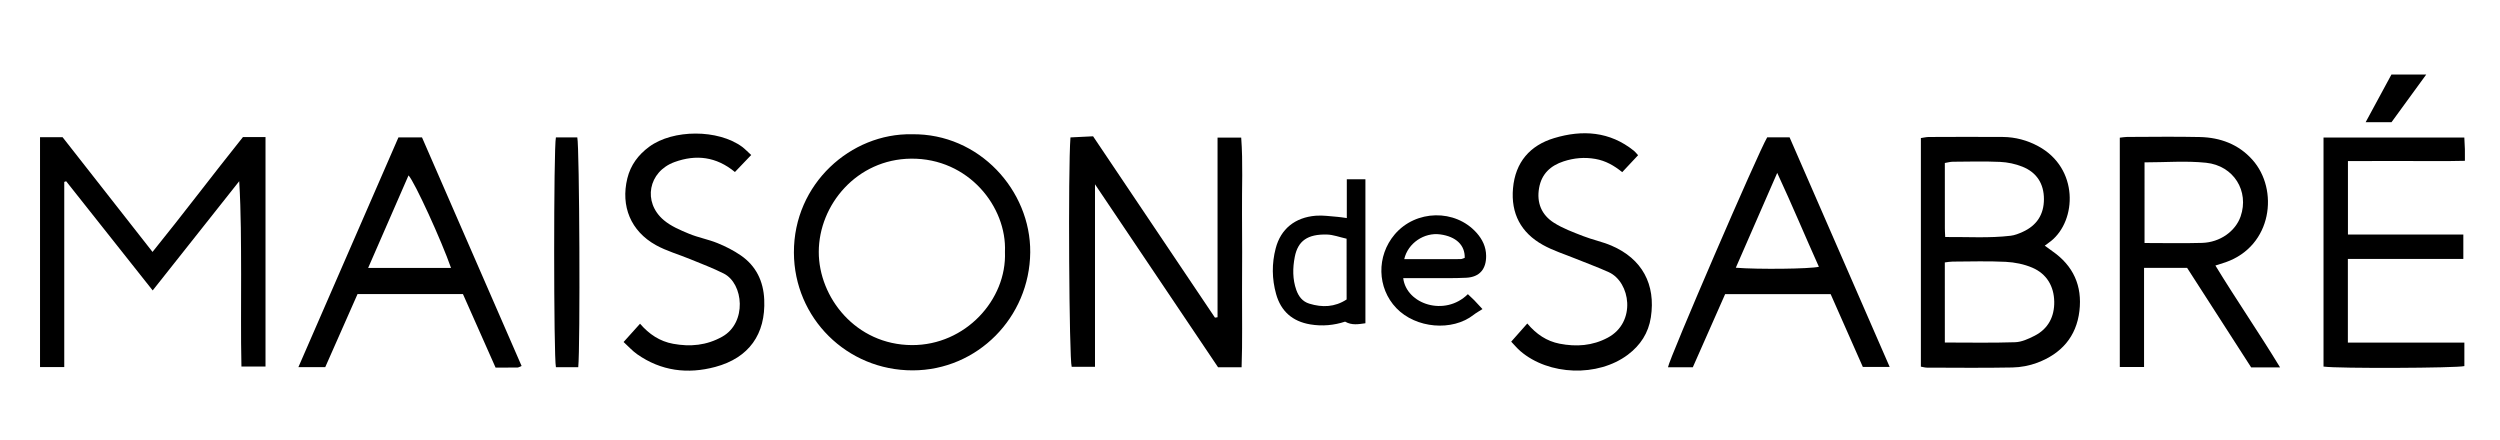 <svg xmlns="http://www.w3.org/2000/svg" xmlns:xlink="http://www.w3.org/1999/xlink" id="Layer_1" x="0px" y="0px" viewBox="0 0 1080 190" style="enable-background:new 0 0 1080 190;" xml:space="preserve"><g>	<path d="M17.29,59.28c3.46,0,6.43,0,9.75,0c12.75,16.26,25.57,32.61,38.85,49.55c13.39-16.55,25.95-33.24,39.06-49.61  c3.24,0,6.35,0,9.75,0c0,33.06,0,65.96,0,99.11c-3.3,0-6.56,0-10.4,0c-0.31-13.44-0.1-26.69-0.14-39.93  c-0.04-13.28-0.01-26.55-0.82-40.12C91,93.86,78.65,109.45,65.96,125.47C53.27,109.46,40.93,93.88,28.58,78.3  c-0.27,0.09-0.54,0.19-0.82,0.28c0,26.57,0,53.15,0,79.99c-3.7,0-6.94,0-10.47,0C17.29,125.52,17.29,92.64,17.29,59.28z"></path>	<path d="M829.82,158.39c0-32.93,0-65.7,0-98.75c1.21-0.17,2.31-0.45,3.41-0.46c10.66-0.04,21.32-0.09,31.99-0.01  c5.41,0.04,10.56,1.43,15.31,4c17.53,9.47,16.7,32,5.49,40.97c-0.78,0.62-1.6,1.19-2.68,1.99c1.46,1.06,2.35,1.74,3.27,2.38  c9.05,6.28,12.99,14.95,11.7,25.83c-1.33,11.2-7.89,18.48-18.19,22.36c-3.37,1.27-7.13,1.98-10.73,2.05  c-12.32,0.24-24.65,0.1-36.98,0.07C831.62,158.82,830.83,158.56,829.82,158.39z M840.17,147.97c10.46,0,20.43,0.21,30.38-0.13  c2.84-0.1,5.78-1.46,8.39-2.79c5.92-3.01,8.6-8.32,8.49-14.73c-0.11-6.65-3.25-12.01-9.44-14.67c-3.56-1.53-7.64-2.35-11.54-2.54  c-7.64-0.39-15.3-0.13-22.96-0.1c-1.1,0-2.2,0.23-3.33,0.36C840.17,124.95,840.17,136.22,840.17,147.97z M840.33,102.39  c9.75-0.08,19.04,0.55,28.3-0.55c1.77-0.21,3.54-0.93,5.18-1.67c6.05-2.74,9.17-7.48,9.17-14.15c0-6.69-3.14-11.54-9.29-14.01  c-3.01-1.21-6.39-1.92-9.63-2.07c-6.81-0.31-13.64-0.12-20.46-0.07c-1.08,0.01-2.16,0.33-3.43,0.54c0,9.61,0,18.91,0.01,28.21  C840.17,99.6,840.25,100.57,840.33,102.39z"></path>	<path d="M525.98,137.05c0-25.77,0-51.53,0-77.61c3.44,0,6.53,0,10.22,0c0.81,10.87,0.25,21.78,0.35,32.67  c0.1,11.16,0.06,22.32,0.01,33.48c-0.05,10.95,0.22,21.91-0.19,33.06c-3.62,0-6.75,0-10.17,0c-17.48-25.98-35-52.04-53.16-79.04  c0,26.95,0,52.72,0,78.86c-3.52,0-6.77,0-10.07,0c-1.1-3.41-1.61-85.18-0.53-99.11c3.15-0.15,6.38-0.31,9.77-0.48  c17.62,26.22,35.14,52.28,52.65,78.34C525.24,137.17,525.61,137.11,525.98,137.05z"></path>	<path d="M393.92,58c29.14-0.43,51.38,24.34,51.14,51.01c-0.26,28.09-22.78,50.95-50.75,50.99c-28.45,0.05-51.22-22.59-51.34-50.85  C342.85,79.32,367.67,57.49,393.92,58z M434.14,108.82c0.87-19.4-15.68-40.54-40.62-40.28c-23.32,0.25-39.77,19.87-39.81,40.27  c-0.03,19.61,15.94,40.2,40.3,40.27C417.02,149.15,434.98,129.51,434.14,108.82z"></path>	<path d="M984.99,158.71c-4.49,0-8.3,0-12.49,0c-9.19-14.28-18.44-28.65-27.67-42.99c-6.24,0-12.18,0-18.6,0  c0,14.37,0,28.45,0,42.82c-3.72,0-6.94,0-10.48,0c0-33.09,0-65.96,0-99.06c1.21-0.13,2.17-0.32,3.12-0.32  c10.49-0.02,20.98-0.2,31.47,0.04c8.8,0.2,16.68,3.09,22.69,9.81c11.51,12.87,8.63,37.22-11.55,44.28  c-1.24,0.44-2.51,0.81-4.43,1.42C966.09,129.54,975.85,143.66,984.99,158.71z M926.44,104.98c8.62,0,16.76,0.19,24.88-0.05  c7.75-0.23,14.41-5.03,16.63-11.44c3.76-10.88-2.92-21.93-14.94-23.18c-8.67-0.9-17.5-0.17-26.57-0.17  C926.44,81.68,926.44,93.05,926.44,104.98z"></path>	<path d="M1003.76,158.36c0-32.85,0-65.75,0-98.94c20.33,0,40.4,0,60.83,0c0.09,1.77,0.2,3.39,0.24,5.01  c0.04,1.48,0.01,2.96,0.01,5.04c-8.66,0.22-16.96,0.06-25.25,0.09c-8.32,0.03-16.65,0.01-25.28,0.01c0,10.54,0,20.95,0,31.75  c16.54,0,32.98,0,49.85,0c0,3.57,0,6.78,0,10.54c-16.48,0-33.04,0-49.88,0c0,12.27,0,24,0,36.14c16.75,0,33.34,0,50.33,0  c0,3.63,0,6.86,0,10.15C1061.32,159.01,1010.14,159.27,1003.76,158.36z"></path>	<path d="M172.13,59.35c3.54,0,6.67,0,10.17,0c14.34,32.9,28.66,65.77,43.03,98.75c-0.92,0.36-1.35,0.67-1.78,0.68  c-2.99,0.04-5.98,0.02-9.46,0.02c-4.69-10.56-9.38-21.14-14.1-31.77c-15.25,0-30.21,0-45.53,0c-4.62,10.45-9.24,20.91-13.95,31.57  c-3.69,0-7.3,0-11.6,0C143.4,125.3,157.77,92.31,172.13,59.35z M159.04,115.74c12.22,0,23.97,0,35.8,0  c-4.05-11.65-15.74-37.22-18.36-39.97C170.67,89.09,164.91,102.28,159.04,115.74z"></path>	<path d="M731.3,158.65c-3.8,0-7.26,0-10.73,0c0.42-3.48,39.11-93.13,42.86-99.32c3.01,0,6.14,0,9.67,0  c14.34,32.9,28.68,65.78,43.24,99.18c-4.16,0-7.7,0-11.6,0c-4.6-10.4-9.22-20.86-13.9-31.45c-15.14,0-30.1,0-45.58,0  C740.72,137.33,736.1,147.78,731.3,158.65z M749.87,115.66c9.69,0.78,32.05,0.52,35.89-0.41c-5.96-13.25-11.53-26.64-18-40.56  C761.57,88.88,755.8,102.1,749.87,115.66z"></path>	<path d="M324.52,66.96c-2.5,2.62-4.74,4.96-7.03,7.35c-8.11-6.69-16.82-7.66-26.07-4.31c-11.35,4.11-13.89,17.33-4.64,25.12  c3.09,2.6,7.07,4.28,10.86,5.85c3.97,1.65,8.3,2.42,12.29,4.04c3.51,1.42,6.97,3.18,10.09,5.32c6.61,4.55,9.78,11.15,10.13,19.1  c0.66,14.94-6.62,25.17-21.13,29.07c-11.98,3.22-23.44,1.78-33.79-5.49c-2-1.4-3.66-3.28-5.84-5.27c2.5-2.78,4.68-5.2,7.11-7.9  c3.92,4.55,8.54,7.62,14.29,8.67c7.4,1.36,14.44,0.73,21.22-3.07c10.74-6.02,9.26-22.93,0.65-27.28c-4.72-2.38-9.7-4.23-14.59-6.25  c-4.9-2.02-10.11-3.47-14.71-6.02c-10.9-6.06-15.27-16.84-12.35-28.84c1.41-5.76,4.75-10.2,9.45-13.66  c10.34-7.6,29.74-7.59,40.13,0.02C321.87,64.38,322.99,65.58,324.52,66.96z"></path>	<path d="M707.66,67.05c-2.42,2.58-4.55,4.85-6.86,7.32c-3.56-2.88-7.18-4.93-11.58-5.71c-4.76-0.84-9.27-0.41-13.75,1.05  c-5.62,1.84-9.48,5.36-10.57,11.43c-1.16,6.43,1.04,11.69,6.39,15.09c3.87,2.46,8.31,4.08,12.61,5.76  c4.01,1.57,8.31,2.44,12.26,4.13c13.24,5.68,19.18,16.72,17.01,30.96c-1.04,6.79-4.53,12.09-9.92,16.15  c-12.96,9.75-34.15,9.03-46.47-1.56c-1.36-1.17-2.52-2.59-3.94-4.07c2.37-2.67,4.54-5.13,6.95-7.85c3.9,4.63,8.38,7.64,13.95,8.73  c7.22,1.4,14.18,0.94,20.83-2.61c12.41-6.63,9.82-24.02,0.39-28.3c-4.67-2.12-9.51-3.86-14.26-5.8c-4.75-1.94-9.74-3.48-14.19-5.97  c-9.45-5.27-13.86-13.53-12.89-24.47c1-11.27,7.35-18.53,17.79-21.67c12.15-3.66,24.02-2.92,34.45,5.49  C706.36,65.54,706.76,66.08,707.66,67.05z"></path>	<path d="M581.82,94.21c0-5.69,0-11.11,0-16.78c2.94,0,5.34,0,8.04,0c0,20.79,0,41.36,0,62.22c-2.92,0.39-5.79,1-8.78-0.7  c-4.78,1.57-9.82,2.07-15.05,1.19c-7.73-1.3-12.68-5.71-14.75-13.11c-1.82-6.51-1.9-13.18-0.17-19.77  c2.17-8.3,8.27-13.34,17.34-14.07c3.11-0.25,6.28,0.28,9.42,0.5C579,93.76,580.13,93.98,581.82,94.21z M581.73,103.12  c-3.04-0.67-5.76-1.73-8.49-1.8c-8.32-0.21-12.56,2.68-13.91,9.72c-0.91,4.73-0.98,9.58,0.68,14.25c0.99,2.77,2.66,4.99,5.61,5.89  c5.61,1.72,11.01,1.53,16.12-1.81C581.73,120.7,581.73,112.28,581.73,103.12z"></path>	<path d="M606.19,120.16c1.39,11.29,18,16.74,27.93,6.92c0.9,0.85,1.84,1.7,2.73,2.6c0.92,0.93,1.8,1.92,3.58,3.84  c-1.35,0.87-2.68,1.58-3.84,2.49c-9.21,7.23-24.94,5.88-33.37-2.91c-8.35-8.7-8.65-22.5-0.69-31.86  c9.1-10.69,26.12-11.03,35.36-0.66c2.49,2.8,4.08,6.02,4.12,9.9c0.07,5.75-2.81,9.2-8.54,9.5c-5.48,0.28-10.99,0.14-16.48,0.17  C613.51,120.18,610.03,120.16,606.19,120.16z M632.76,111.4c0.15-5.52-3.77-9.21-10.58-10.14c-6.94-0.95-13.97,3.79-15.55,10.69  c8.15,0,16.25,0.01,24.35-0.02C631.59,111.92,632.2,111.57,632.76,111.4z"></path>	<path d="M249.8,158.64c-3.44,0-6.56,0-9.64,0c-1-4.16-1.02-94.99-0.01-99.28c3.07,0,6.18,0,9.24,0  C250.34,63.18,250.7,149.84,249.8,158.64z"></path>	<path d="M1021.96,52.79c3.87-7.14,7.48-13.83,11.14-20.59c4.86,0,9.61,0,15.03,0c-5.19,7.13-10.06,13.81-15,20.59  C1029.6,52.79,1026.15,52.79,1021.96,52.79z"></path></g></svg>